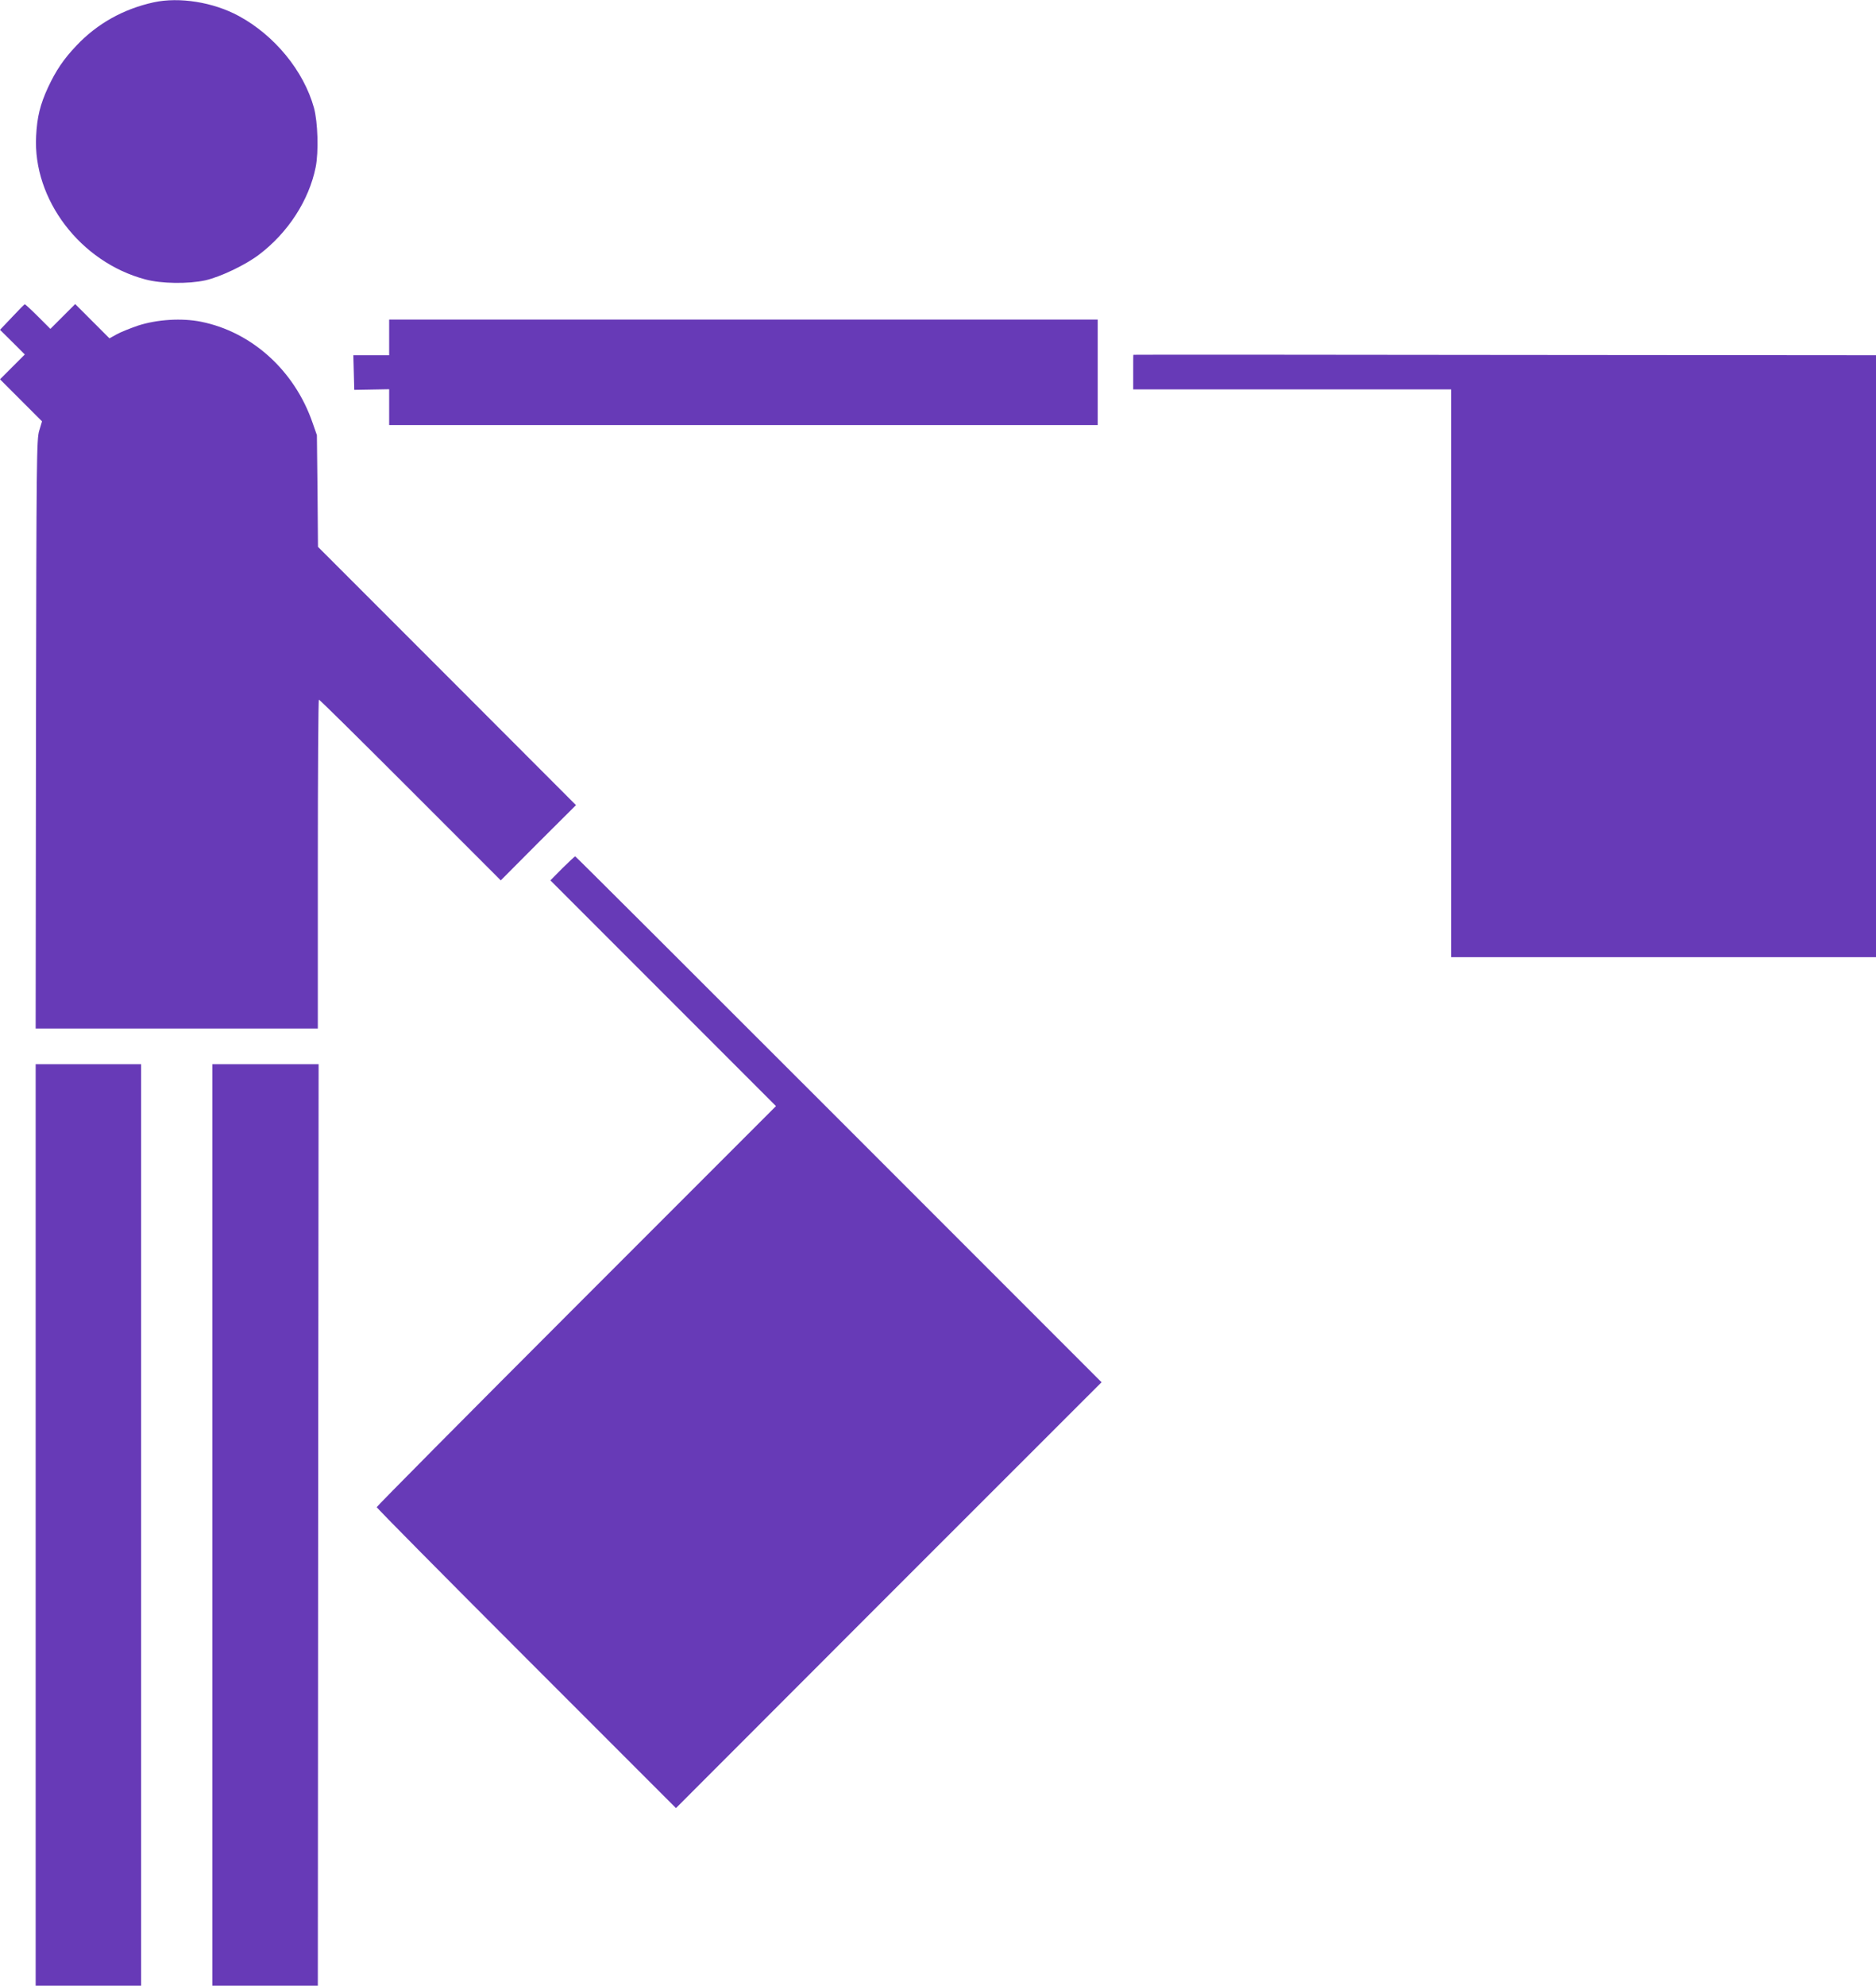 <?xml version="1.0" standalone="no"?>
<!DOCTYPE svg PUBLIC "-//W3C//DTD SVG 20010904//EN"
 "http://www.w3.org/TR/2001/REC-SVG-20010904/DTD/svg10.dtd">
<svg version="1.0" xmlns="http://www.w3.org/2000/svg"
 width="1210pt" height="1280pt" viewBox="0 0 1210 1280"
 preserveAspectRatio="xMidYMid meet">
<g transform="translate(0,1280) scale(0.1,-0.1)"
fill="#673ab7" stroke="none">
<path d="M991 12785 c-195 -43 -364 -137 -498 -279 -82 -86 -132 -160 -183
-269 -51 -110 -71 -192 -77 -314 -22 -409 286 -813 704 -924 104 -28 277 -30
388 -6 99 23 258 99 345 165 188 142 323 351 366 564 20 99 14 291 -11 383
-66 238 -254 467 -485 592 -164 89 -383 124 -549 88z"/>
<path d="M78 10756 l-78 -82 80 -79 80 -80 -80 -80 -80 -80 135 -135 136 -136
-18 -60 c-17 -56 -18 -167 -21 -1956 l-2 -1898 910 0 910 0 0 1060 c0 583 3
1060 7 1060 5 0 270 -262 590 -582 l583 -583 242 243 243 242 -832 833 -832
832 -3 360 -4 360 -28 80 c-116 336 -391 585 -719 651 -124 25 -284 15 -407
-25 -52 -18 -115 -43 -139 -57 l-45 -25 -111 111 -110 110 -80 -80 -80 -80
-80 80 c-44 44 -83 79 -85 79 -3 -1 -40 -38 -82 -83z"/>
<path d="M2510 10625 l0 -115 -115 0 -116 0 3 -111 3 -112 113 2 112 2 0 -115
0 -116 2285 0 2285 0 0 340 0 340 -2285 0 -2285 0 0 -115z"/>
<path d="M7310 10513 c-1 -2 -1 -53 -1 -113 l0 -110 1025 0 1026 0 0 -1830 0
-1830 1370 0 1370 0 0 1940 0 1940 -2395 2 c-1317 2 -2395 2 -2395 1z"/>
<path d="M3627 7203 l-77 -78 727 -727 728 -728 -1288 -1288 c-708 -708 -1287
-1292 -1287 -1297 0 -6 434 -444 965 -975 l965 -965 1372 1373 1373 1372
-1695 1695 c-932 932 -1697 1695 -1700 1695 -3 0 -40 -35 -83 -77z"/>
<path d="M230 2970 l0 -2970 340 0 340 0 0 2970 0 2970 -340 0 -340 0 0 -2970z"/>
<path d="M1370 2970 l0 -2970 340 0 340 0 2 2970 3 2970 -342 0 -343 0 0
-2970z"/>
</g>
</svg>
